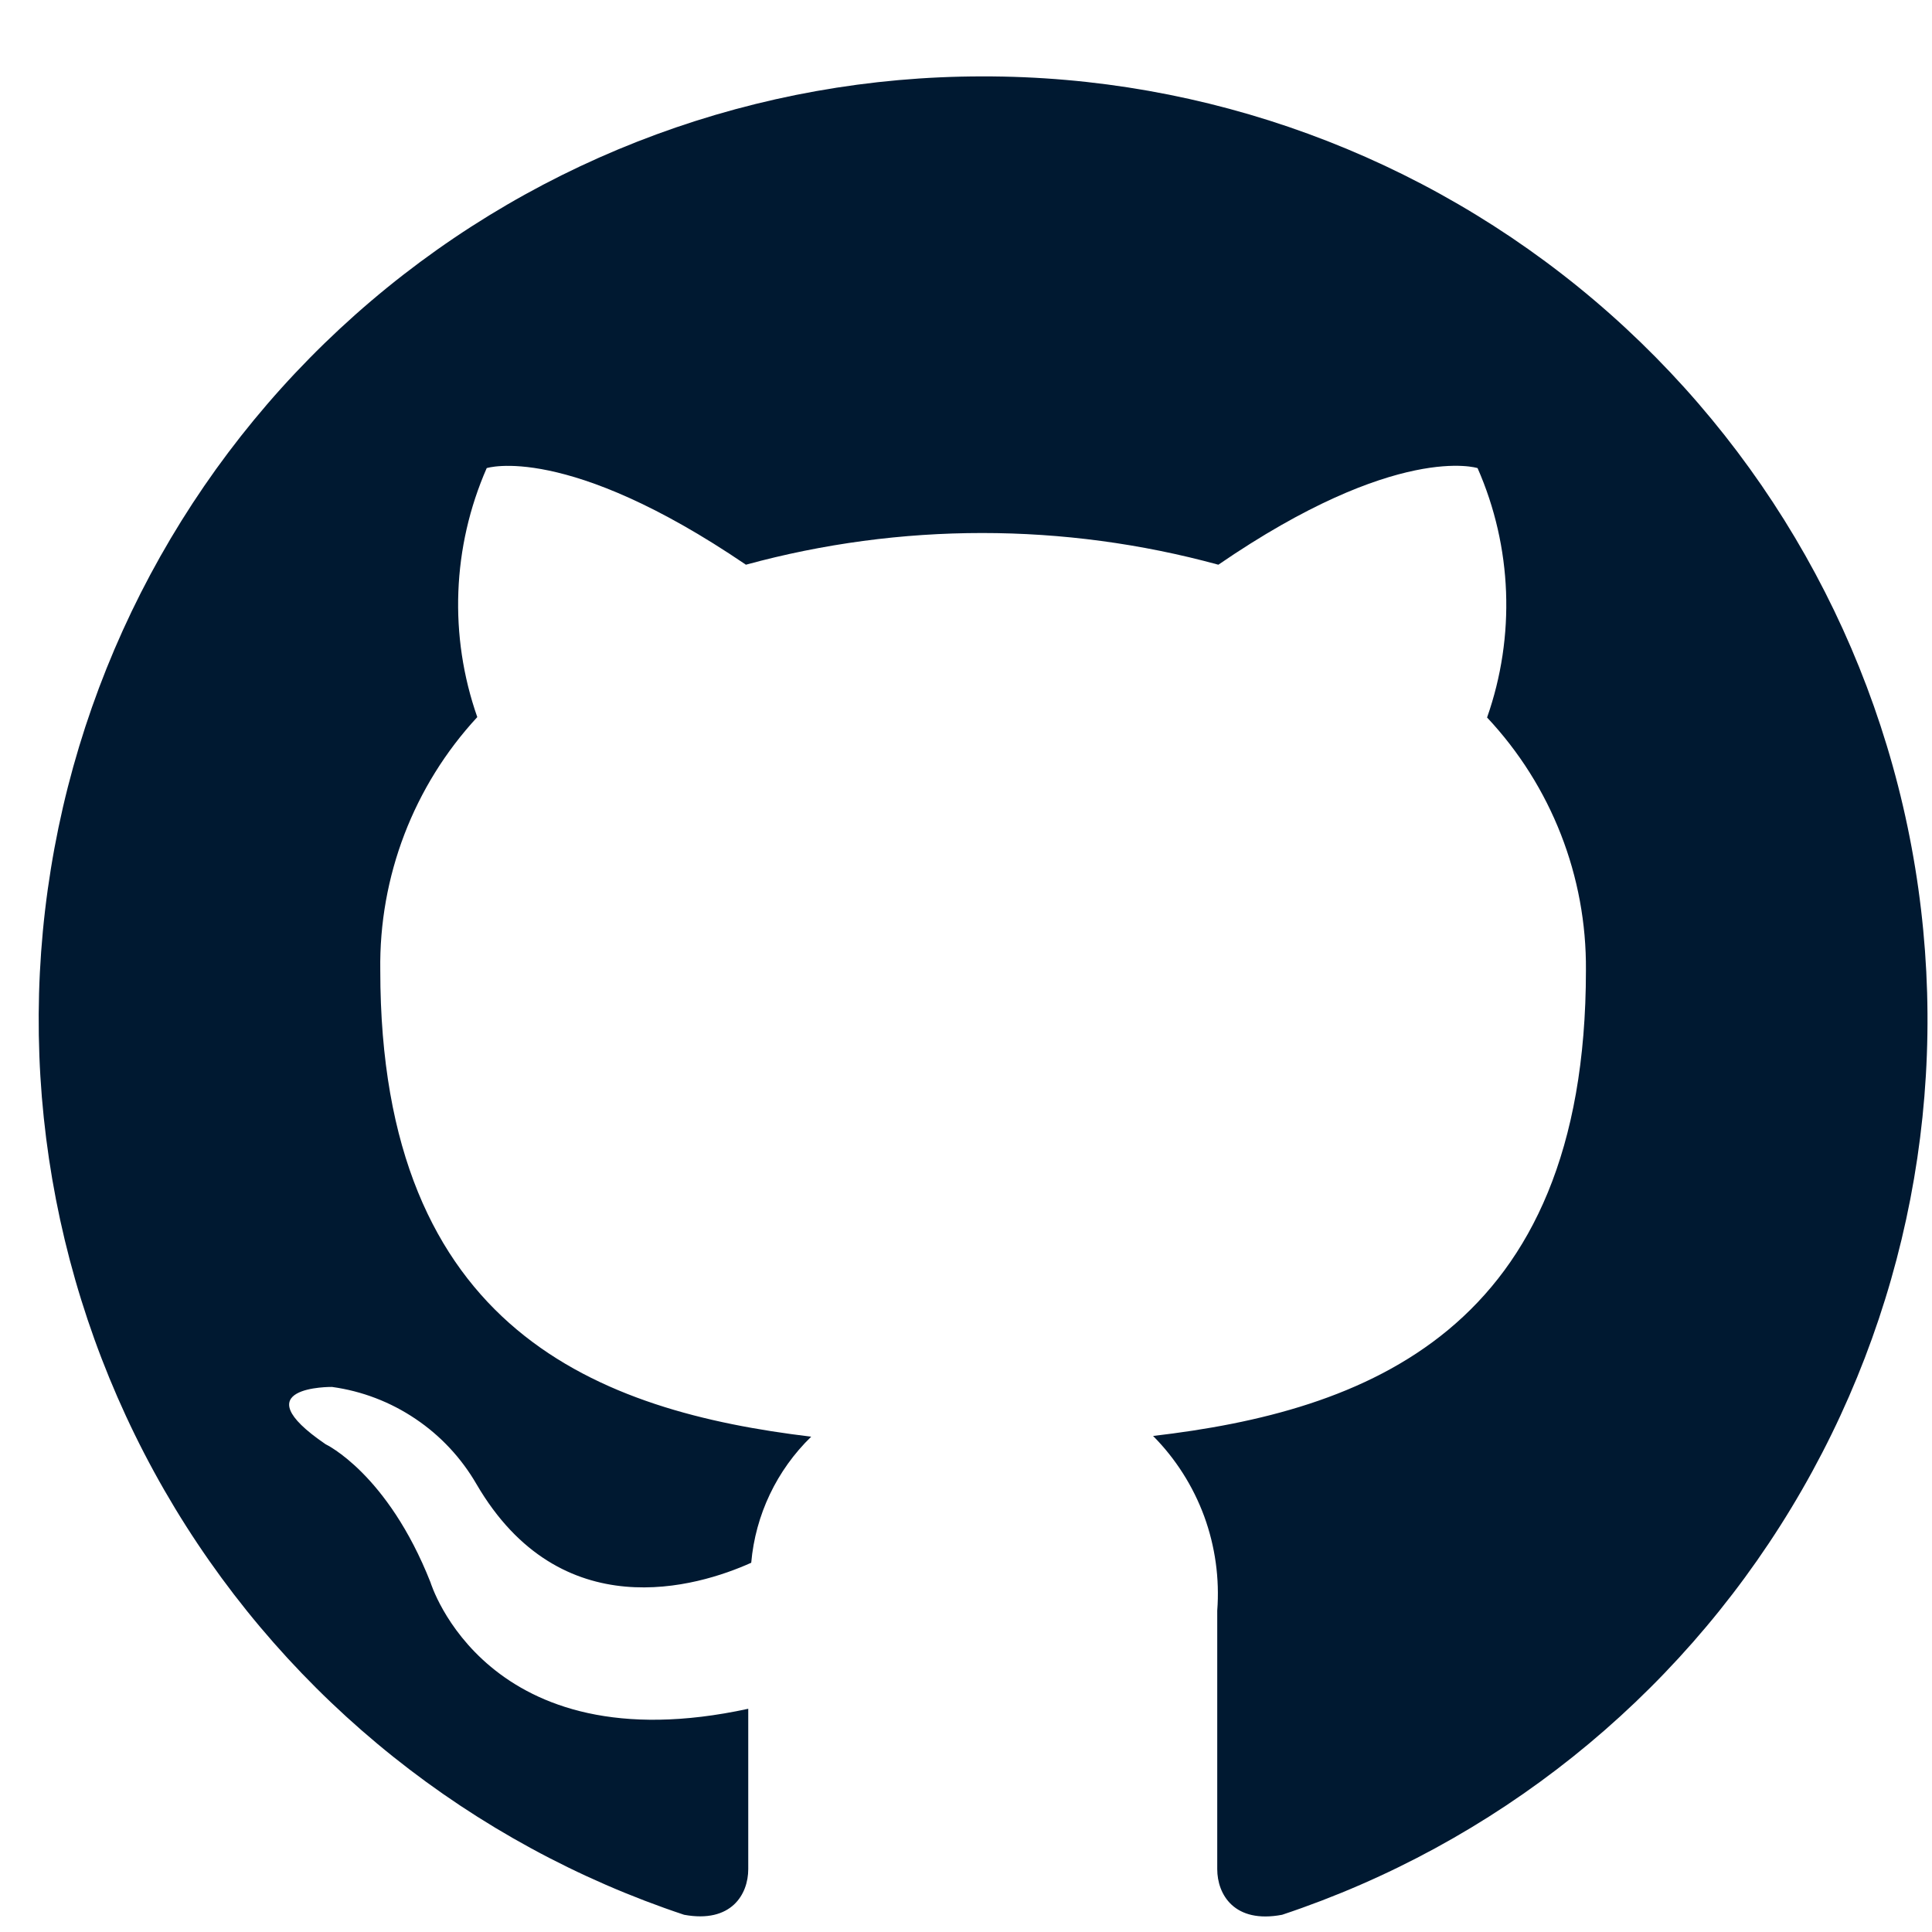 <svg width="24" height="24" viewBox="0 0 24 24" fill="none" xmlns="http://www.w3.org/2000/svg">
<path fill-rule="evenodd" clip-rule="evenodd" d="M12.201 0.949C9.418 0.949 6.725 1.939 4.606 3.742C2.486 5.546 1.077 8.045 0.632 10.792C0.186 13.539 0.733 16.355 2.174 18.736C3.616 21.117 5.857 22.907 8.498 23.786C9.084 23.894 9.295 23.533 9.295 23.219C9.295 22.905 9.295 22.206 9.295 21.227C6.037 21.935 5.348 19.657 5.348 19.657C4.813 18.302 4.045 17.941 4.045 17.941C2.981 17.215 4.124 17.229 4.124 17.229C4.496 17.28 4.851 17.416 5.162 17.626C5.473 17.835 5.732 18.113 5.92 18.438C6.965 20.228 8.666 19.713 9.332 19.413C9.384 18.818 9.649 18.263 10.077 17.847C7.462 17.533 4.724 16.544 4.724 12.054C4.707 10.889 5.138 9.763 5.929 8.908C5.575 7.9 5.617 6.794 6.046 5.815C6.046 5.815 7.031 5.496 9.266 7.015C11.187 6.49 13.214 6.49 15.135 7.015C17.357 5.491 18.355 5.815 18.355 5.815C18.786 6.795 18.828 7.903 18.473 8.913C19.271 9.763 19.711 10.888 19.701 12.054C19.701 16.553 16.935 17.533 14.324 17.838C14.605 18.121 14.821 18.462 14.959 18.836C15.096 19.211 15.151 19.61 15.121 20.008C15.121 21.574 15.121 22.821 15.121 23.219C15.121 23.533 15.332 23.899 15.927 23.786C18.57 22.906 20.812 21.114 22.253 18.731C23.695 16.348 24.24 13.529 23.791 10.78C23.343 8.032 21.93 5.533 19.806 3.731C17.682 1.93 14.986 0.943 12.201 0.949Z" fill="#001931"/>
</svg>
